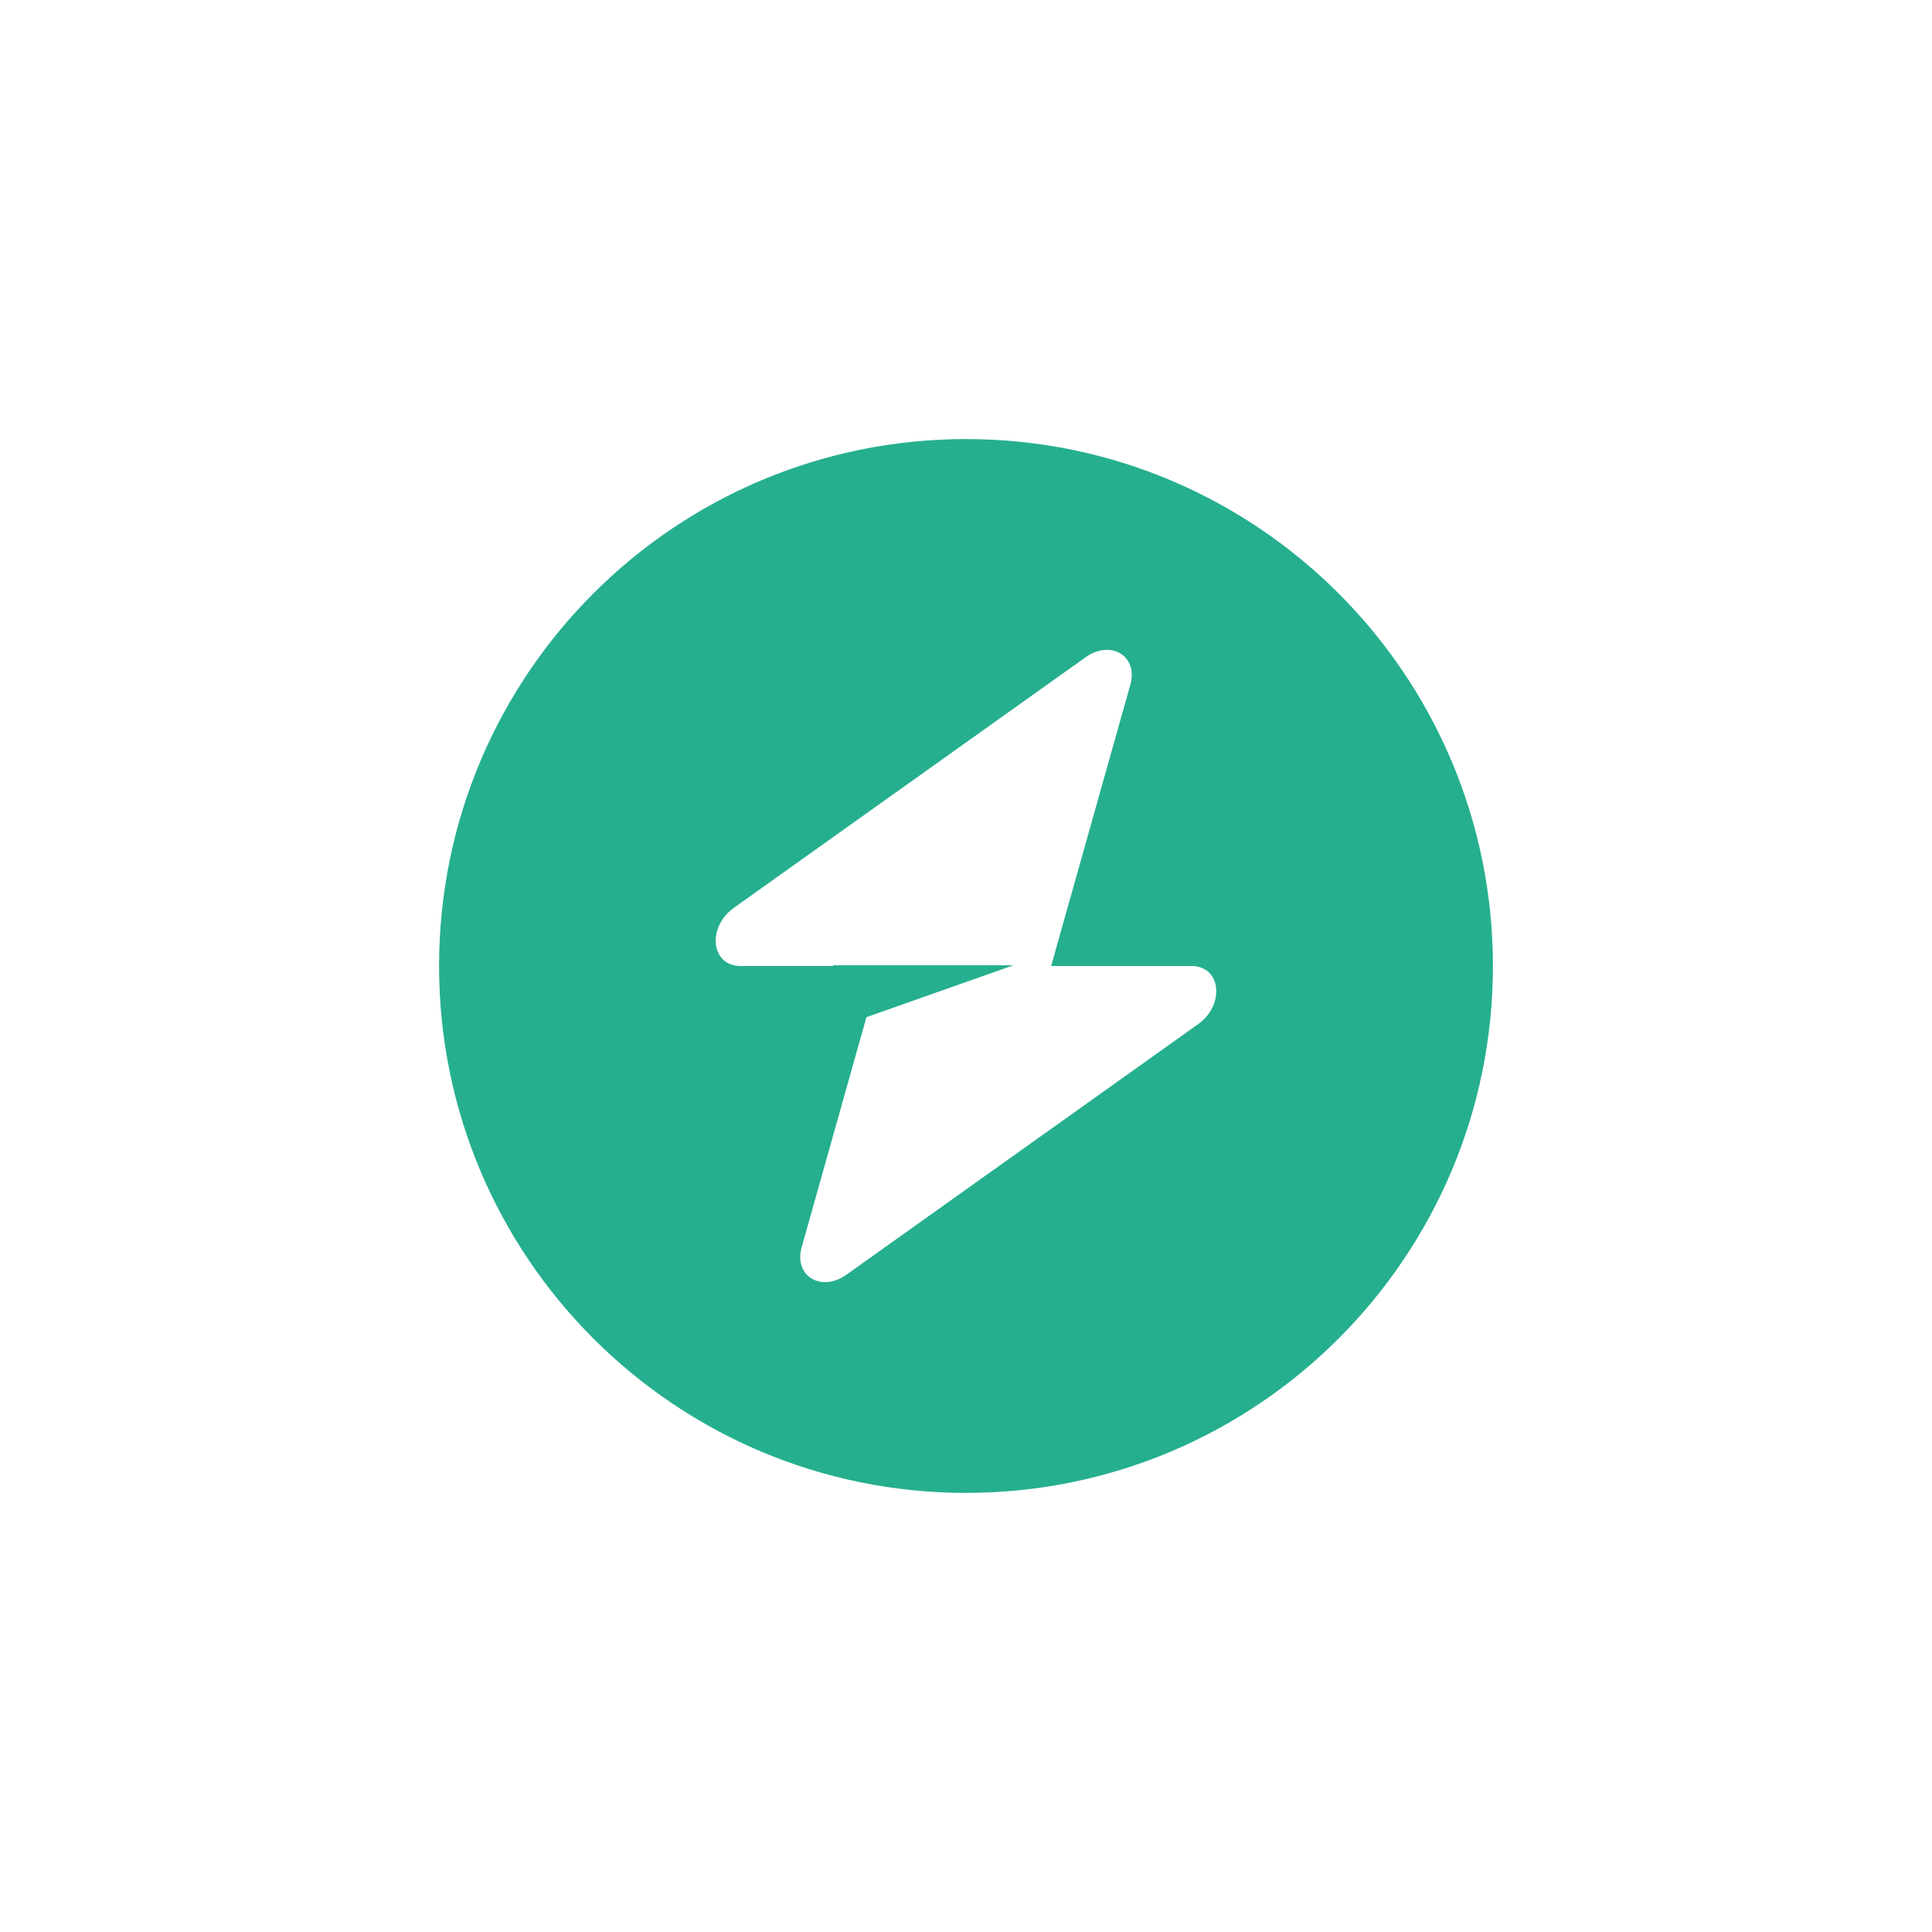 <svg width="60" height="60" viewBox="0 0 60 60" fill="none" xmlns="http://www.w3.org/2000/svg">
<path fill-rule="evenodd" clip-rule="evenodd" d="M30 46.363C39.037 46.363 46.364 39.037 46.364 30C46.364 20.962 39.037 13.636 30 13.636C20.962 13.636 13.636 20.962 13.636 30C13.636 39.037 20.962 46.363 30 46.363ZM35.105 21.259C35.353 20.376 34.497 19.854 33.714 20.412L22.794 28.191C21.946 28.796 22.079 30 22.995 30H25.87V29.977H31.475L26.908 31.589L24.895 38.74C24.646 39.623 25.503 40.145 26.285 39.588L37.206 31.808C38.054 31.204 37.92 30 37.005 30H32.644L35.105 21.259Z" fill="#25AF8F"/>
</svg>
